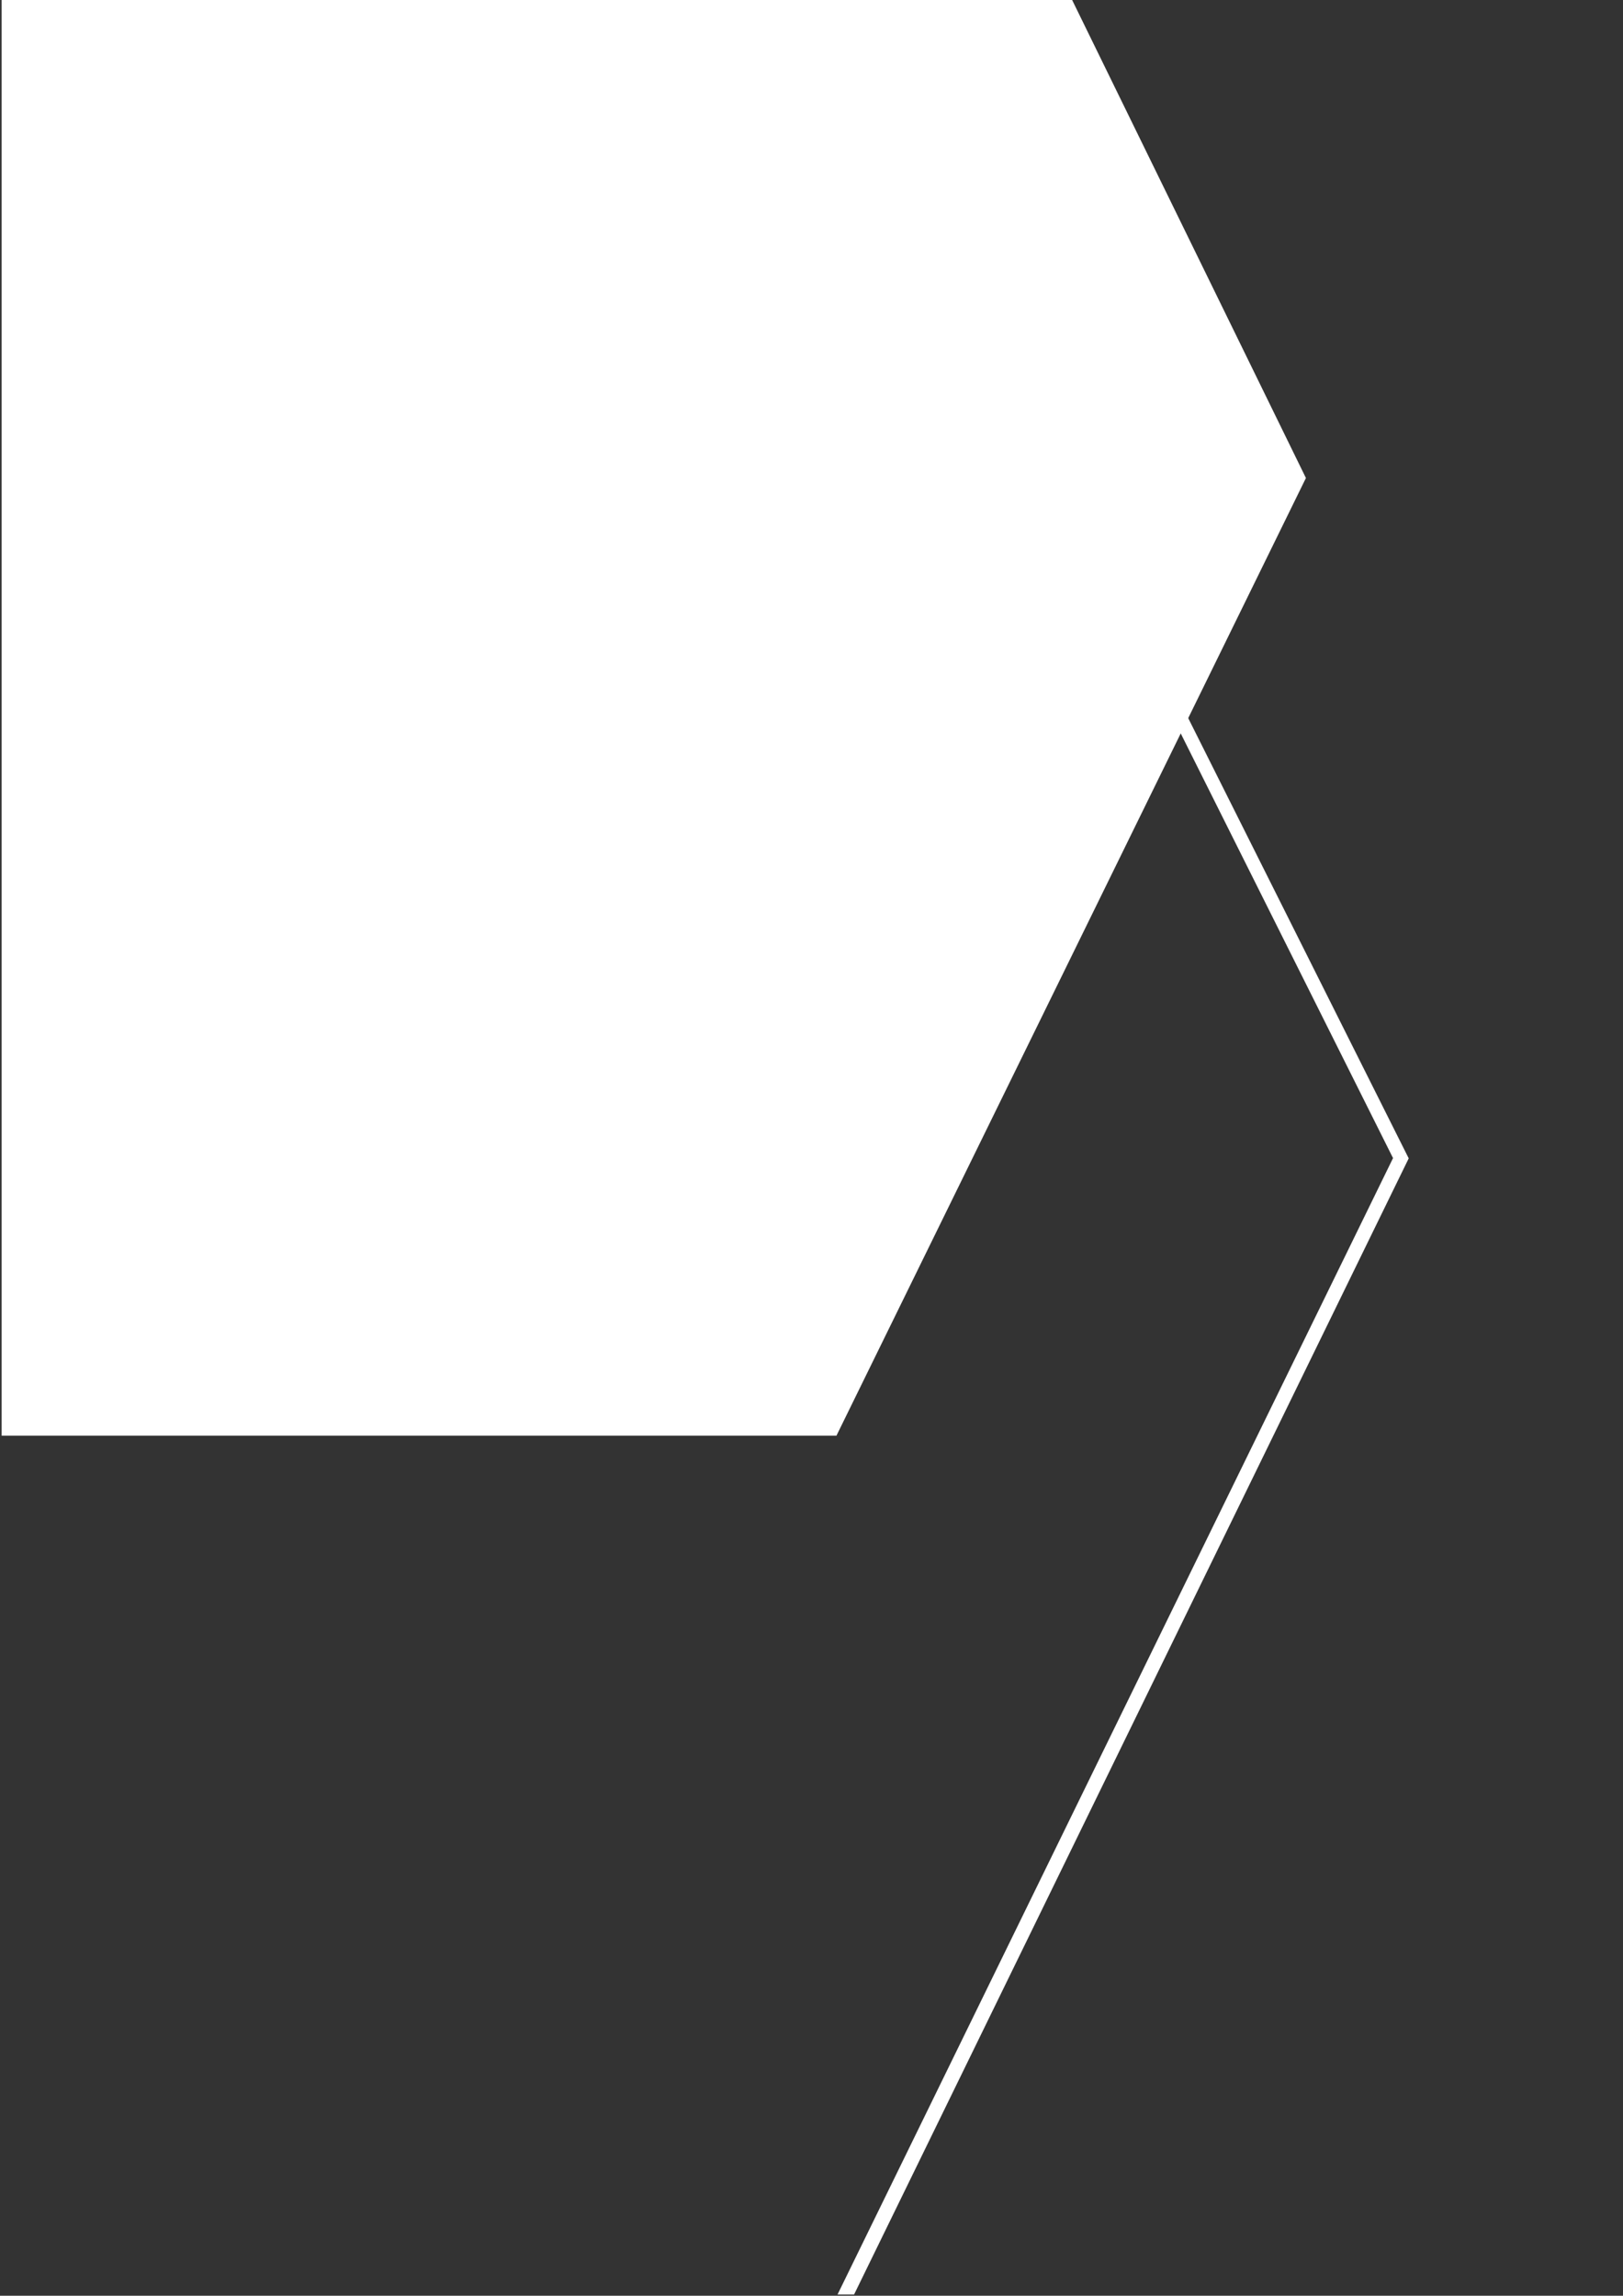 <?xml version="1.0" encoding="UTF-8" standalone="no"?>
<svg
        id="Ebene_1"
        version="1.1"
        viewBox="0 0 595.3 841.9"
        sodipodi:docname="arrow_schwenk.svg"
        inkscape:version="1.4.2 (f4327f4, 2025-05-13)"
        xmlns:inkscape="http://www.inkscape.org/namespaces/inkscape"
        xmlns:sodipodi="http://sodipodi.sourceforge.net/DTD/sodipodi-0.dtd"
        xmlns="http://www.w3.org/2000/svg"
        xmlns:svg="http://www.w3.org/2000/svg">
    <rect x="0" y="0" width="595.3" height="841.9" fill="#333333" stroke="none"/>
    <sodipodi:namedview
            id="namedview3"
            pagecolor="#ffffff"
            bordercolor="#000000"
            borderopacity="0.25"
            inkscape:showpageshadow="2"
            inkscape:pageopacity="0.0"
            inkscape:pagecheckerboard="0"
            inkscape:deskcolor="#d1d1d1"
            inkscape:zoom="1.5244076"
            inkscape:cx="757.34338"
            inkscape:cy="639.26472"
            inkscape:window-width="1131"
            inkscape:window-height="1240"
            inkscape:window-x="5137"
            inkscape:window-y="219"
            inkscape:window-maximized="0"
            inkscape:current-layer="Ebene_1" />
    <!-- Generator: Adobe Illustrator 29.8.1, SVG Export Plug-In . SVG Version: 2.1.1 Build 2)  -->
    <path
            id="rect1"
            style="fill:#fff;stroke-width:0.707"
            d="M 510.9 424.801 L 307.205 841.432 L 313.273 841.432 L 516.699 424.801 L 510.9 424.801 z " />
    <defs
            id="defs1">
        <style
                id="style1">
            .st0 {
            fill: #fff;
            }
        </style>
    </defs>
    <polygon
            class="st0"
            points="434.9,272.6 437.7,267.1 518.7,428.8 513,428.8 "
            id="polygon2"
            transform="translate(-2,-4)"
            style="fill:#fff" />
    <polygon
            class="st0"
            points="2.6,530.5 308.8,530.5 481,179.3 395.1,3.7 2.6,3.7 "
            id="polygon3"
            transform="translate(-2,-4)"
            style="fill:#fff" />
</svg>
